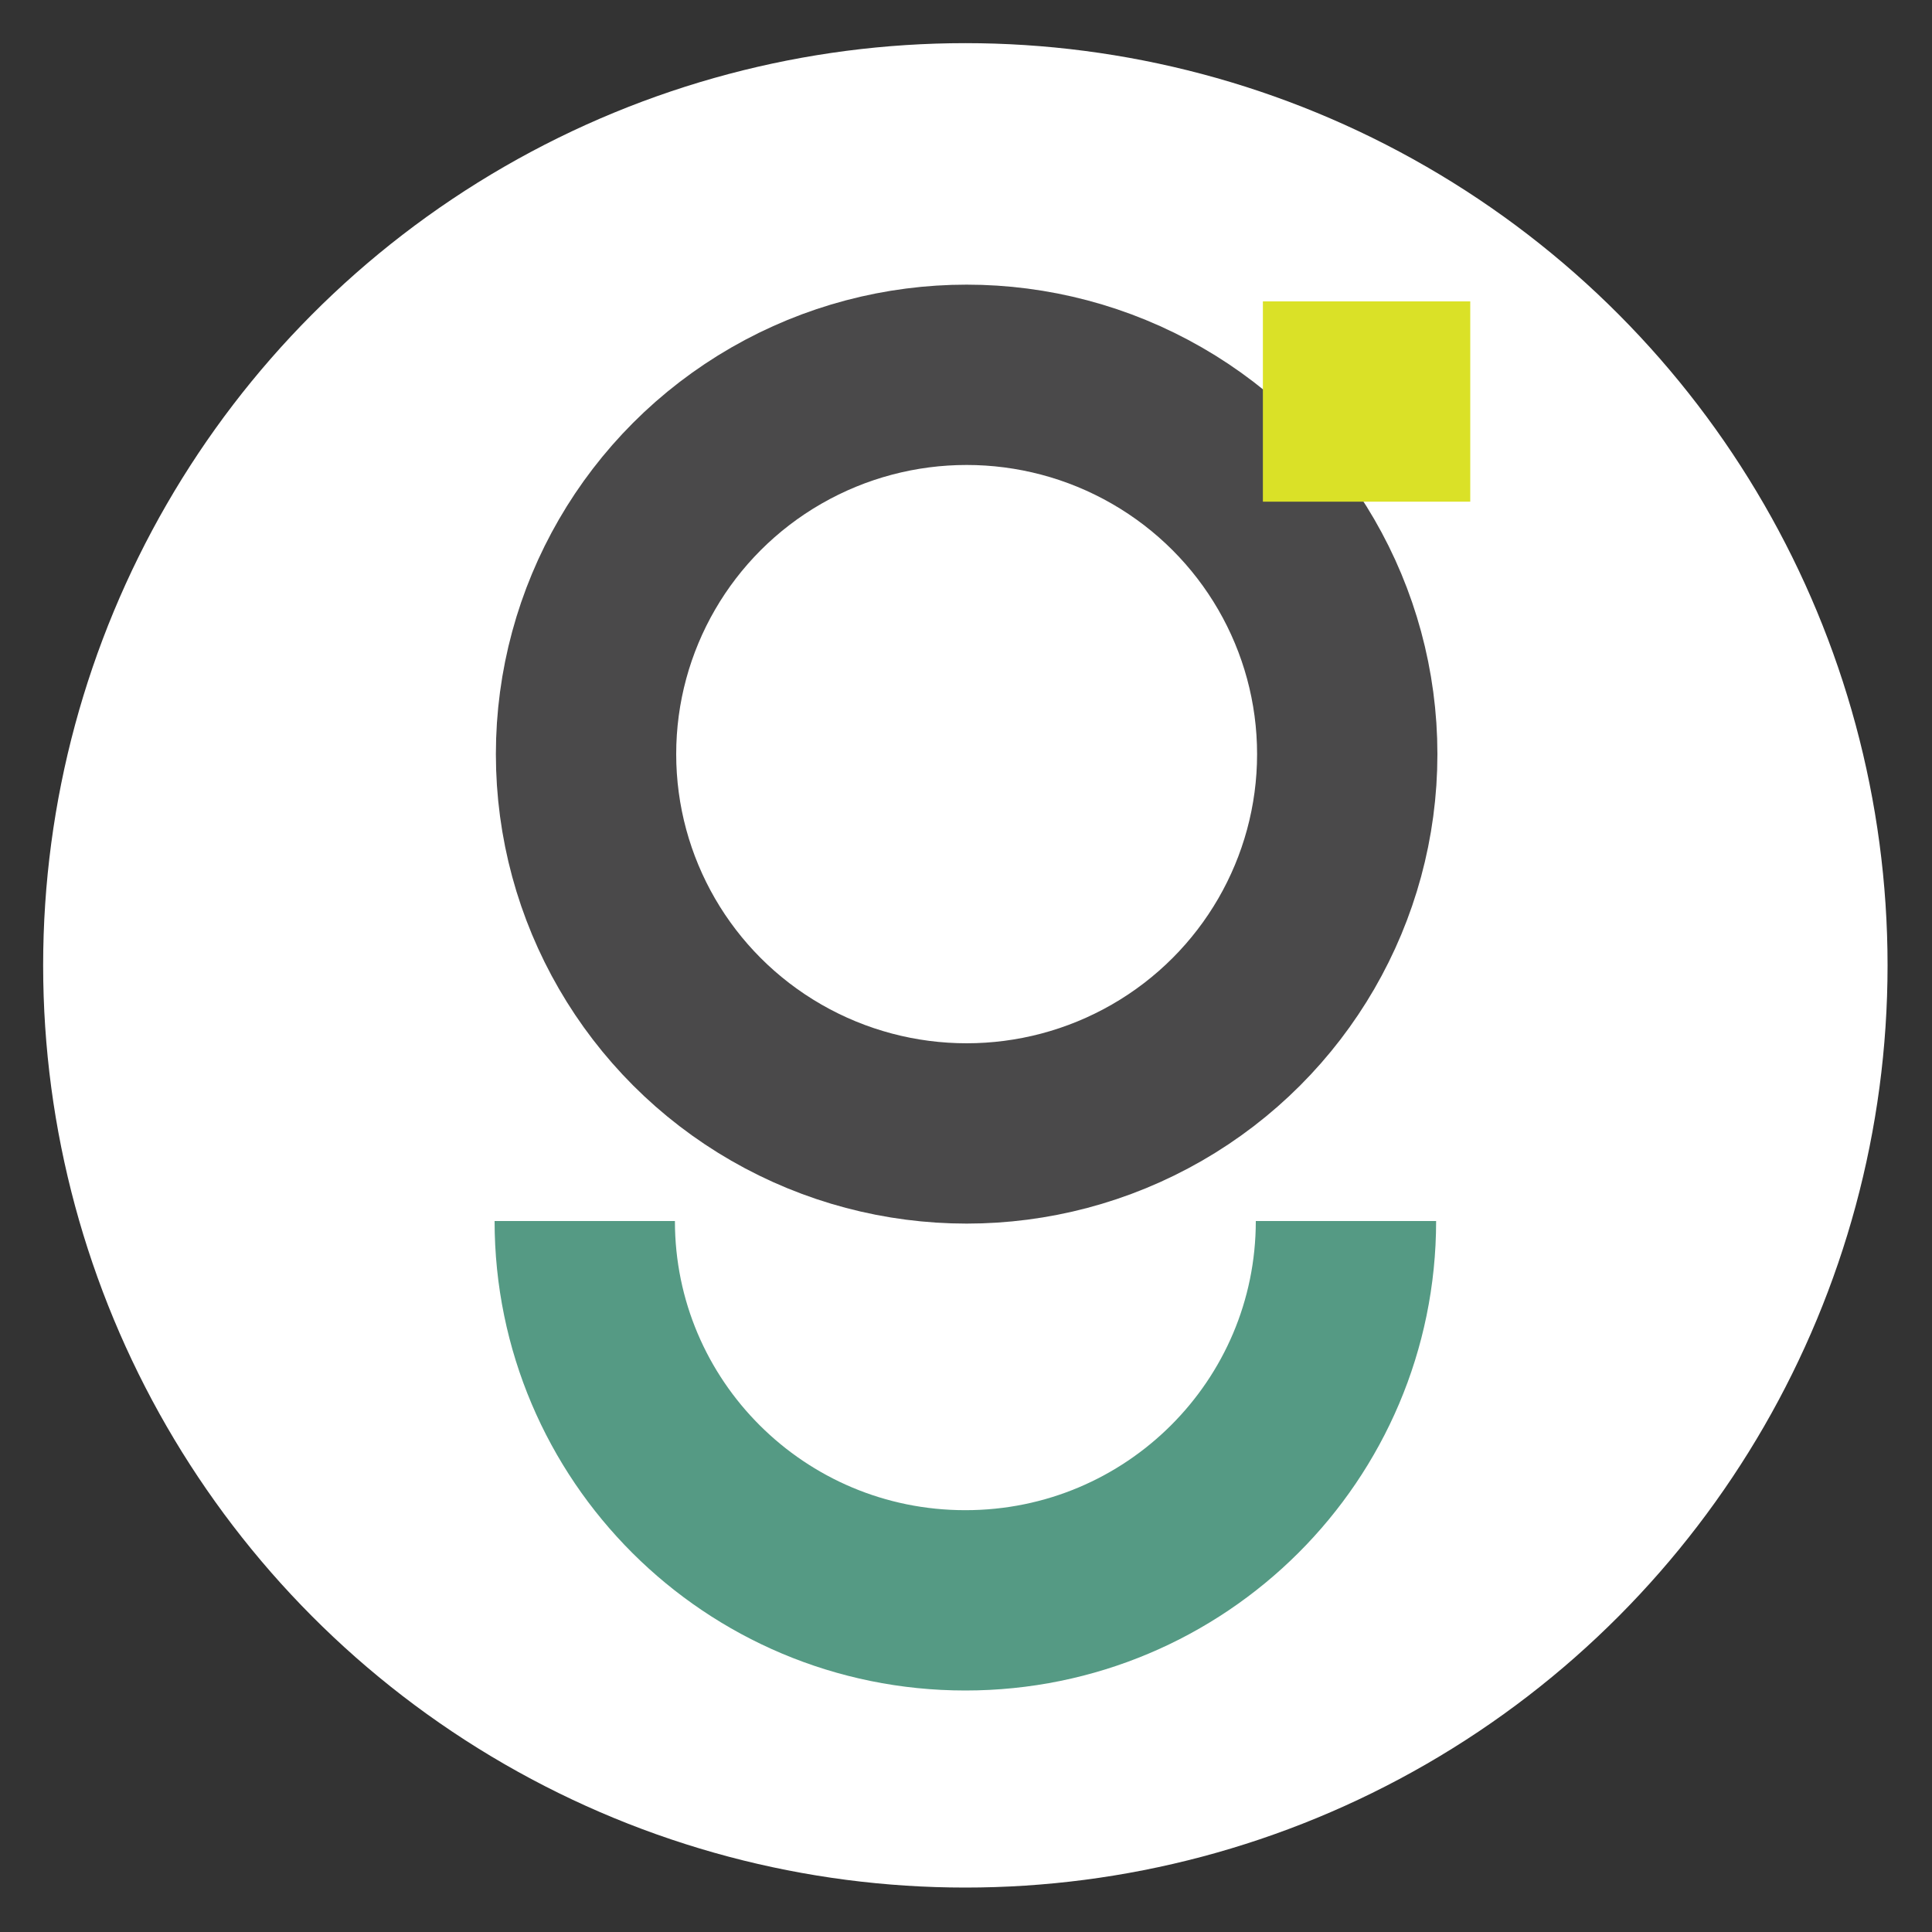 <?xml version="1.0" encoding="UTF-8"?>
<svg id="Layer_1" data-name="Layer 1" xmlns="http://www.w3.org/2000/svg" version="1.1" viewBox="0 0 300 300">
  <rect x="0" y="0" width="300" height="300" fill="#333333" stroke="none"/>
  <defs>
    <style>
      .cls-1 {
        stroke: #4a494a;
      }

      .cls-1, .cls-2 {
        fill: none;
        stroke-miterlimit: 10;
        stroke-width: 28px;
      }

      .cls-2 {
        stroke: #559a84;
      }

      .cls-3 {
        fill: #dae127;
      }

      .cls-3, .cls-4 {
        stroke-width: 0px;
      }

      .cls-4 {
        fill: #fff;
      }
    </style>
  </defs>
  <circle class="cls-4" cx="149.9" cy="149.9" r="143.2"/>
  <ellipse class="cls-1" cx="150.1" cy="117.1" rx="59.1" ry="58.9"/>
  <path class="cls-2" d="M209,189.6c0,32.5-26.4,58.9-59.1,58.9s-59.1-26.4-59.1-58.9"/>
  <rect class="cls-3" x="196.1" y="46.8" width="32.2" height="31.1"/>
</svg>